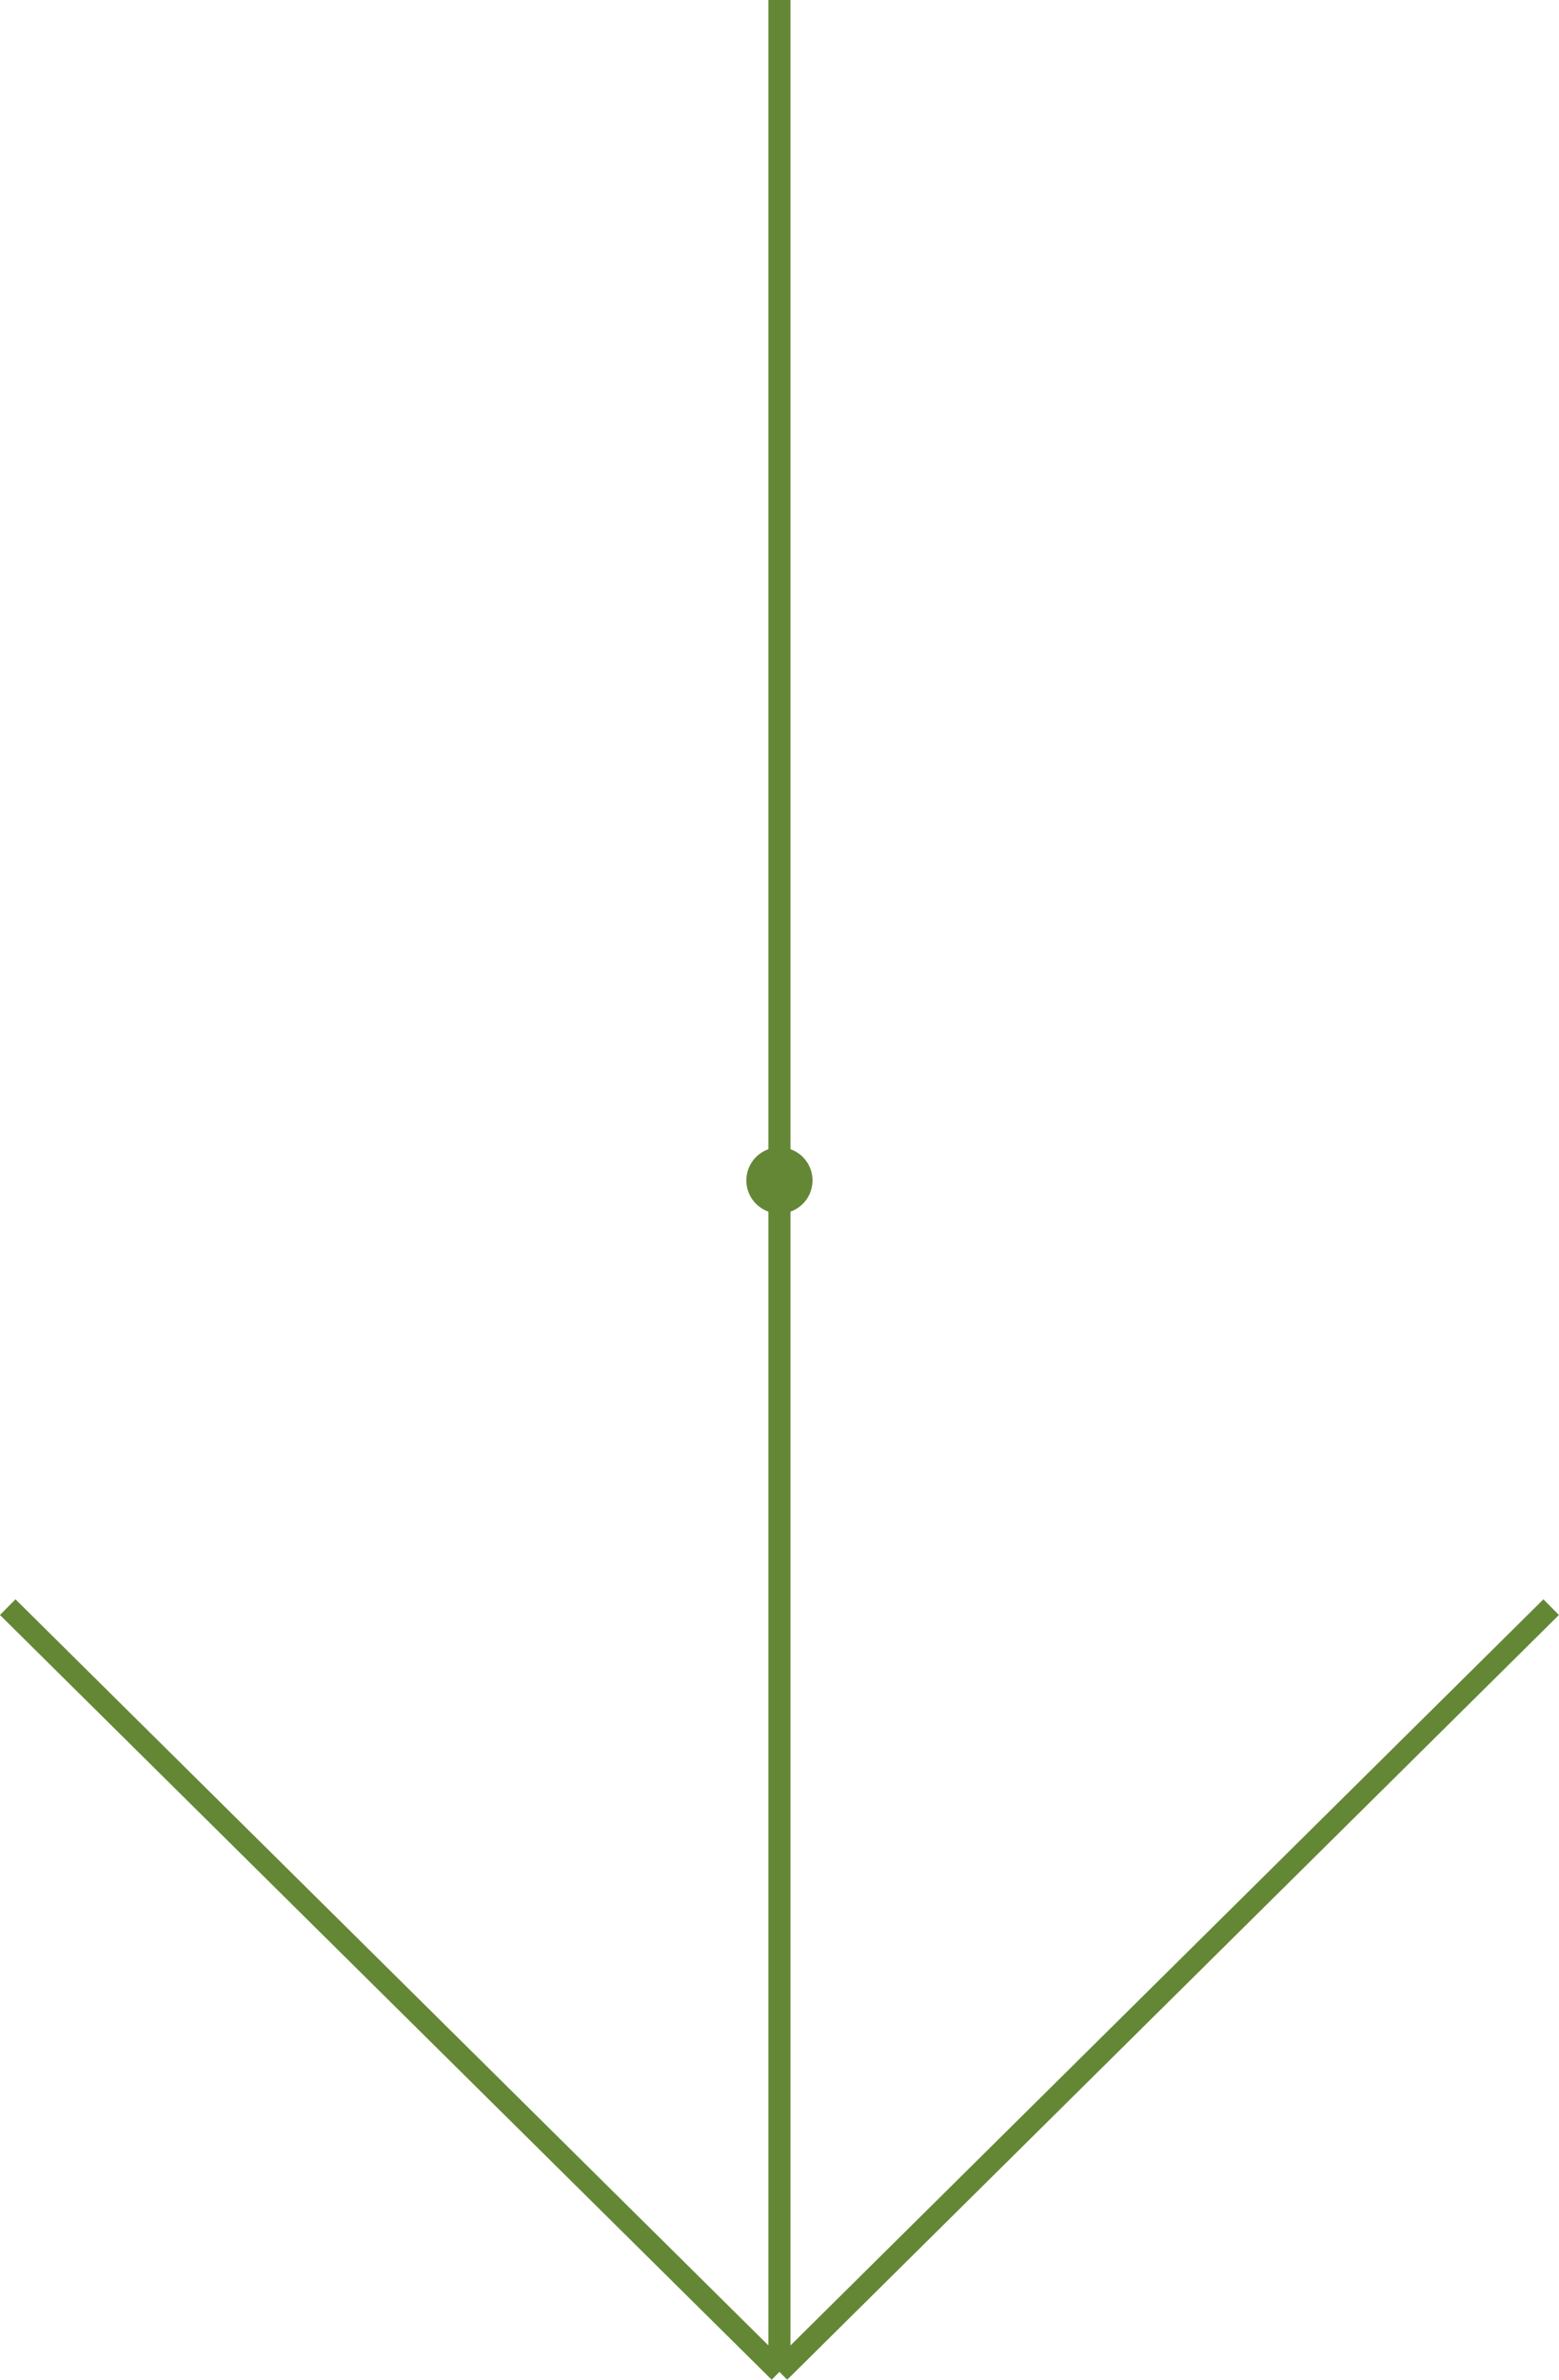 <?xml version="1.0" encoding="UTF-8"?> <svg xmlns="http://www.w3.org/2000/svg" viewBox="0 0 141.41 215.71"> <defs> <style>.cls-1,.cls-2{fill:#648736;}.cls-1{stroke:#648736;stroke-width:2px;}</style> </defs> <title>Ресурс 1</title> <g id="Слой_2" data-name="Слой 2"> <g id="Слой_1-2" data-name="Слой 1"> <g id="Слой_2-2" data-name="Слой 2"> <g id="Слой_1-2-2" data-name="Слой 1-2"> <path class="cls-1" d="M70.7,0V215m0,0,70-69.32M70.7,215,.7,145.68"></path> <path class="cls-2" d="M73.7,107a3,3,0,1,1-3-3A3,3,0,0,1,73.7,107Z"></path> </g> </g> </g> </g> </svg> 